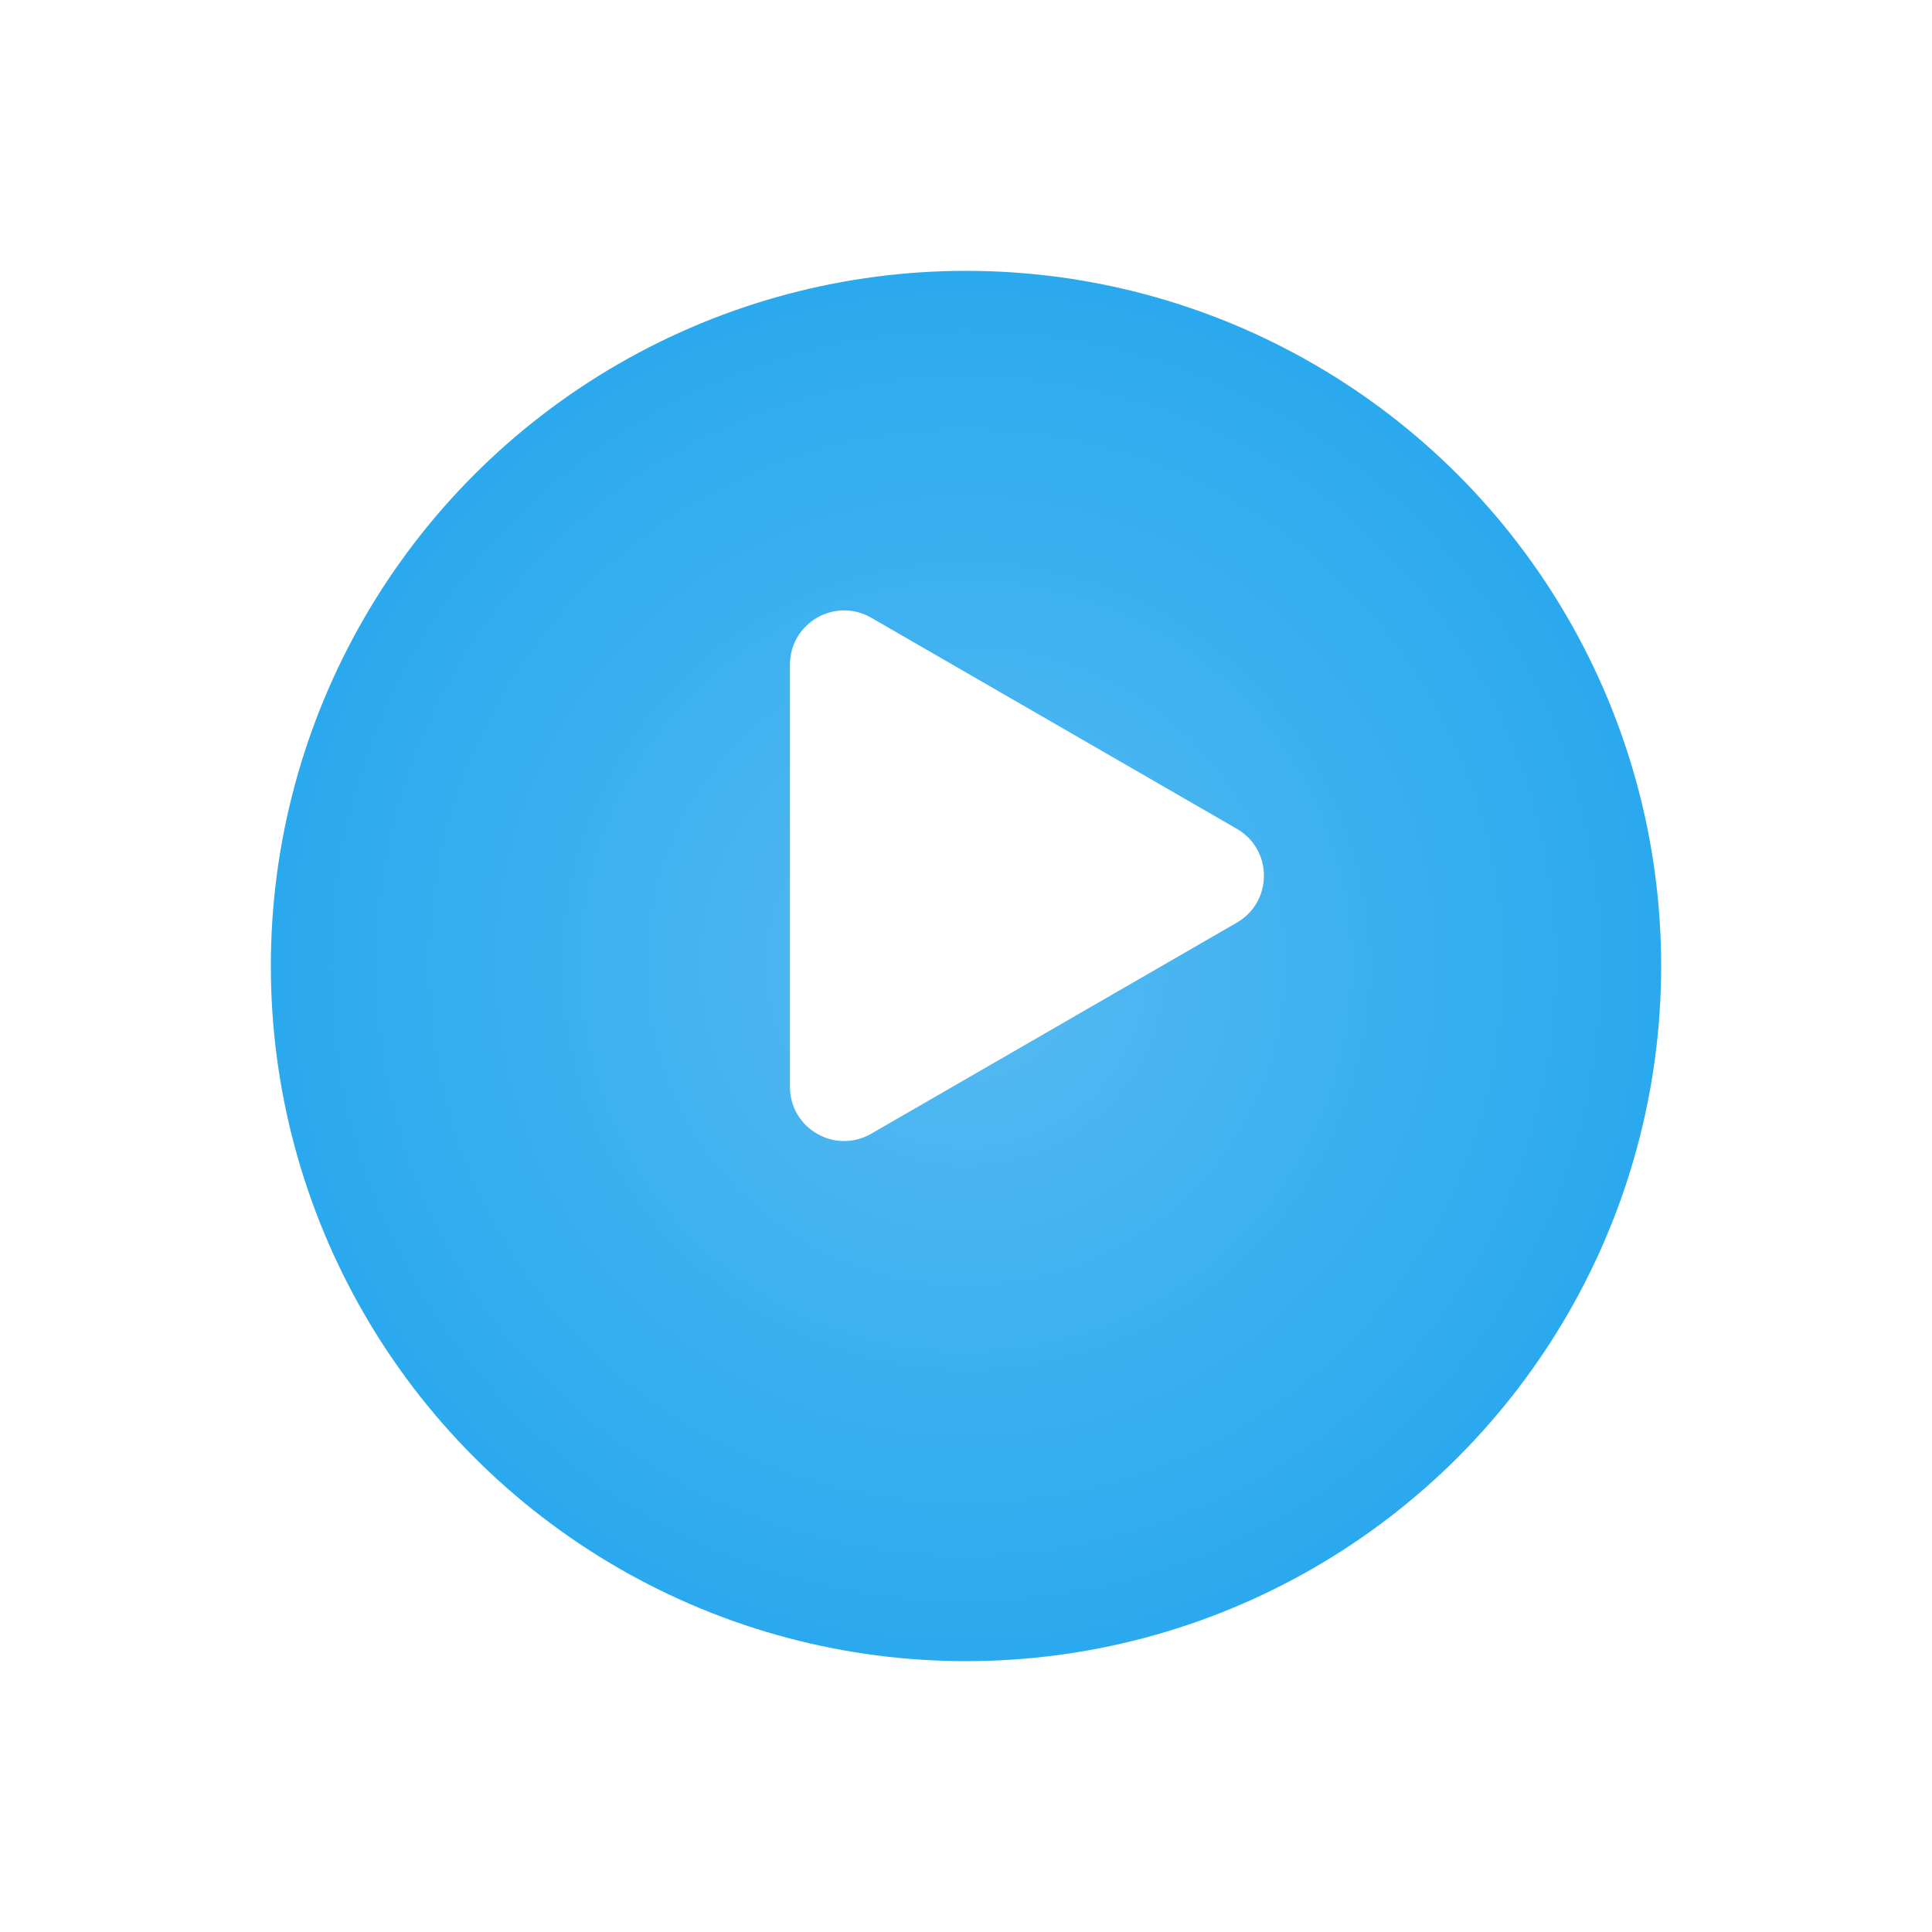 <?xml version="1.0" encoding="UTF-8"?> <svg xmlns="http://www.w3.org/2000/svg" width="107" height="107" viewBox="0 0 107 107" fill="none"><g filter="url(#filter0_d_4_4434)"><circle cx="53.5" cy="48.5" r="38.5" fill="#2BA9EE"></circle><circle cx="53.5" cy="48.5" r="38.5" fill="url(#paint0_radial_4_4434)" fill-opacity="0.2"></circle></g><path d="M68.5 45.902C70.5 47.057 70.5 49.943 68.5 51.098L48.25 62.789C46.25 63.944 43.75 62.501 43.75 60.191L43.75 36.809C43.75 34.499 46.25 33.056 48.25 34.211L68.5 45.902Z" fill="white"></path><defs><filter id="filter0_d_4_4434" x="0" y="0" width="107" height="107" filterUnits="userSpaceOnUse" color-interpolation-filters="sRGB"><feFlood flood-opacity="0" result="BackgroundImageFix"></feFlood><feColorMatrix in="SourceAlpha" type="matrix" values="0 0 0 0 0 0 0 0 0 0 0 0 0 0 0 0 0 0 127 0" result="hardAlpha"></feColorMatrix><feOffset dy="5"></feOffset><feGaussianBlur stdDeviation="7.5"></feGaussianBlur><feComposite in2="hardAlpha" operator="out"></feComposite><feColorMatrix type="matrix" values="0 0 0 0 0 0 0 0 0 0 0 0 0 0 0 0 0 0 0.15 0"></feColorMatrix><feBlend mode="normal" in2="BackgroundImageFix" result="effect1_dropShadow_4_4434"></feBlend><feBlend mode="normal" in="SourceGraphic" in2="effect1_dropShadow_4_4434" result="shape"></feBlend></filter><radialGradient id="paint0_radial_4_4434" cx="0" cy="0" r="1" gradientUnits="userSpaceOnUse" gradientTransform="translate(53.5 48.5) rotate(90) scale(38.5)"><stop stop-color="white"></stop><stop offset="1" stop-color="white" stop-opacity="0"></stop></radialGradient></defs></svg> 